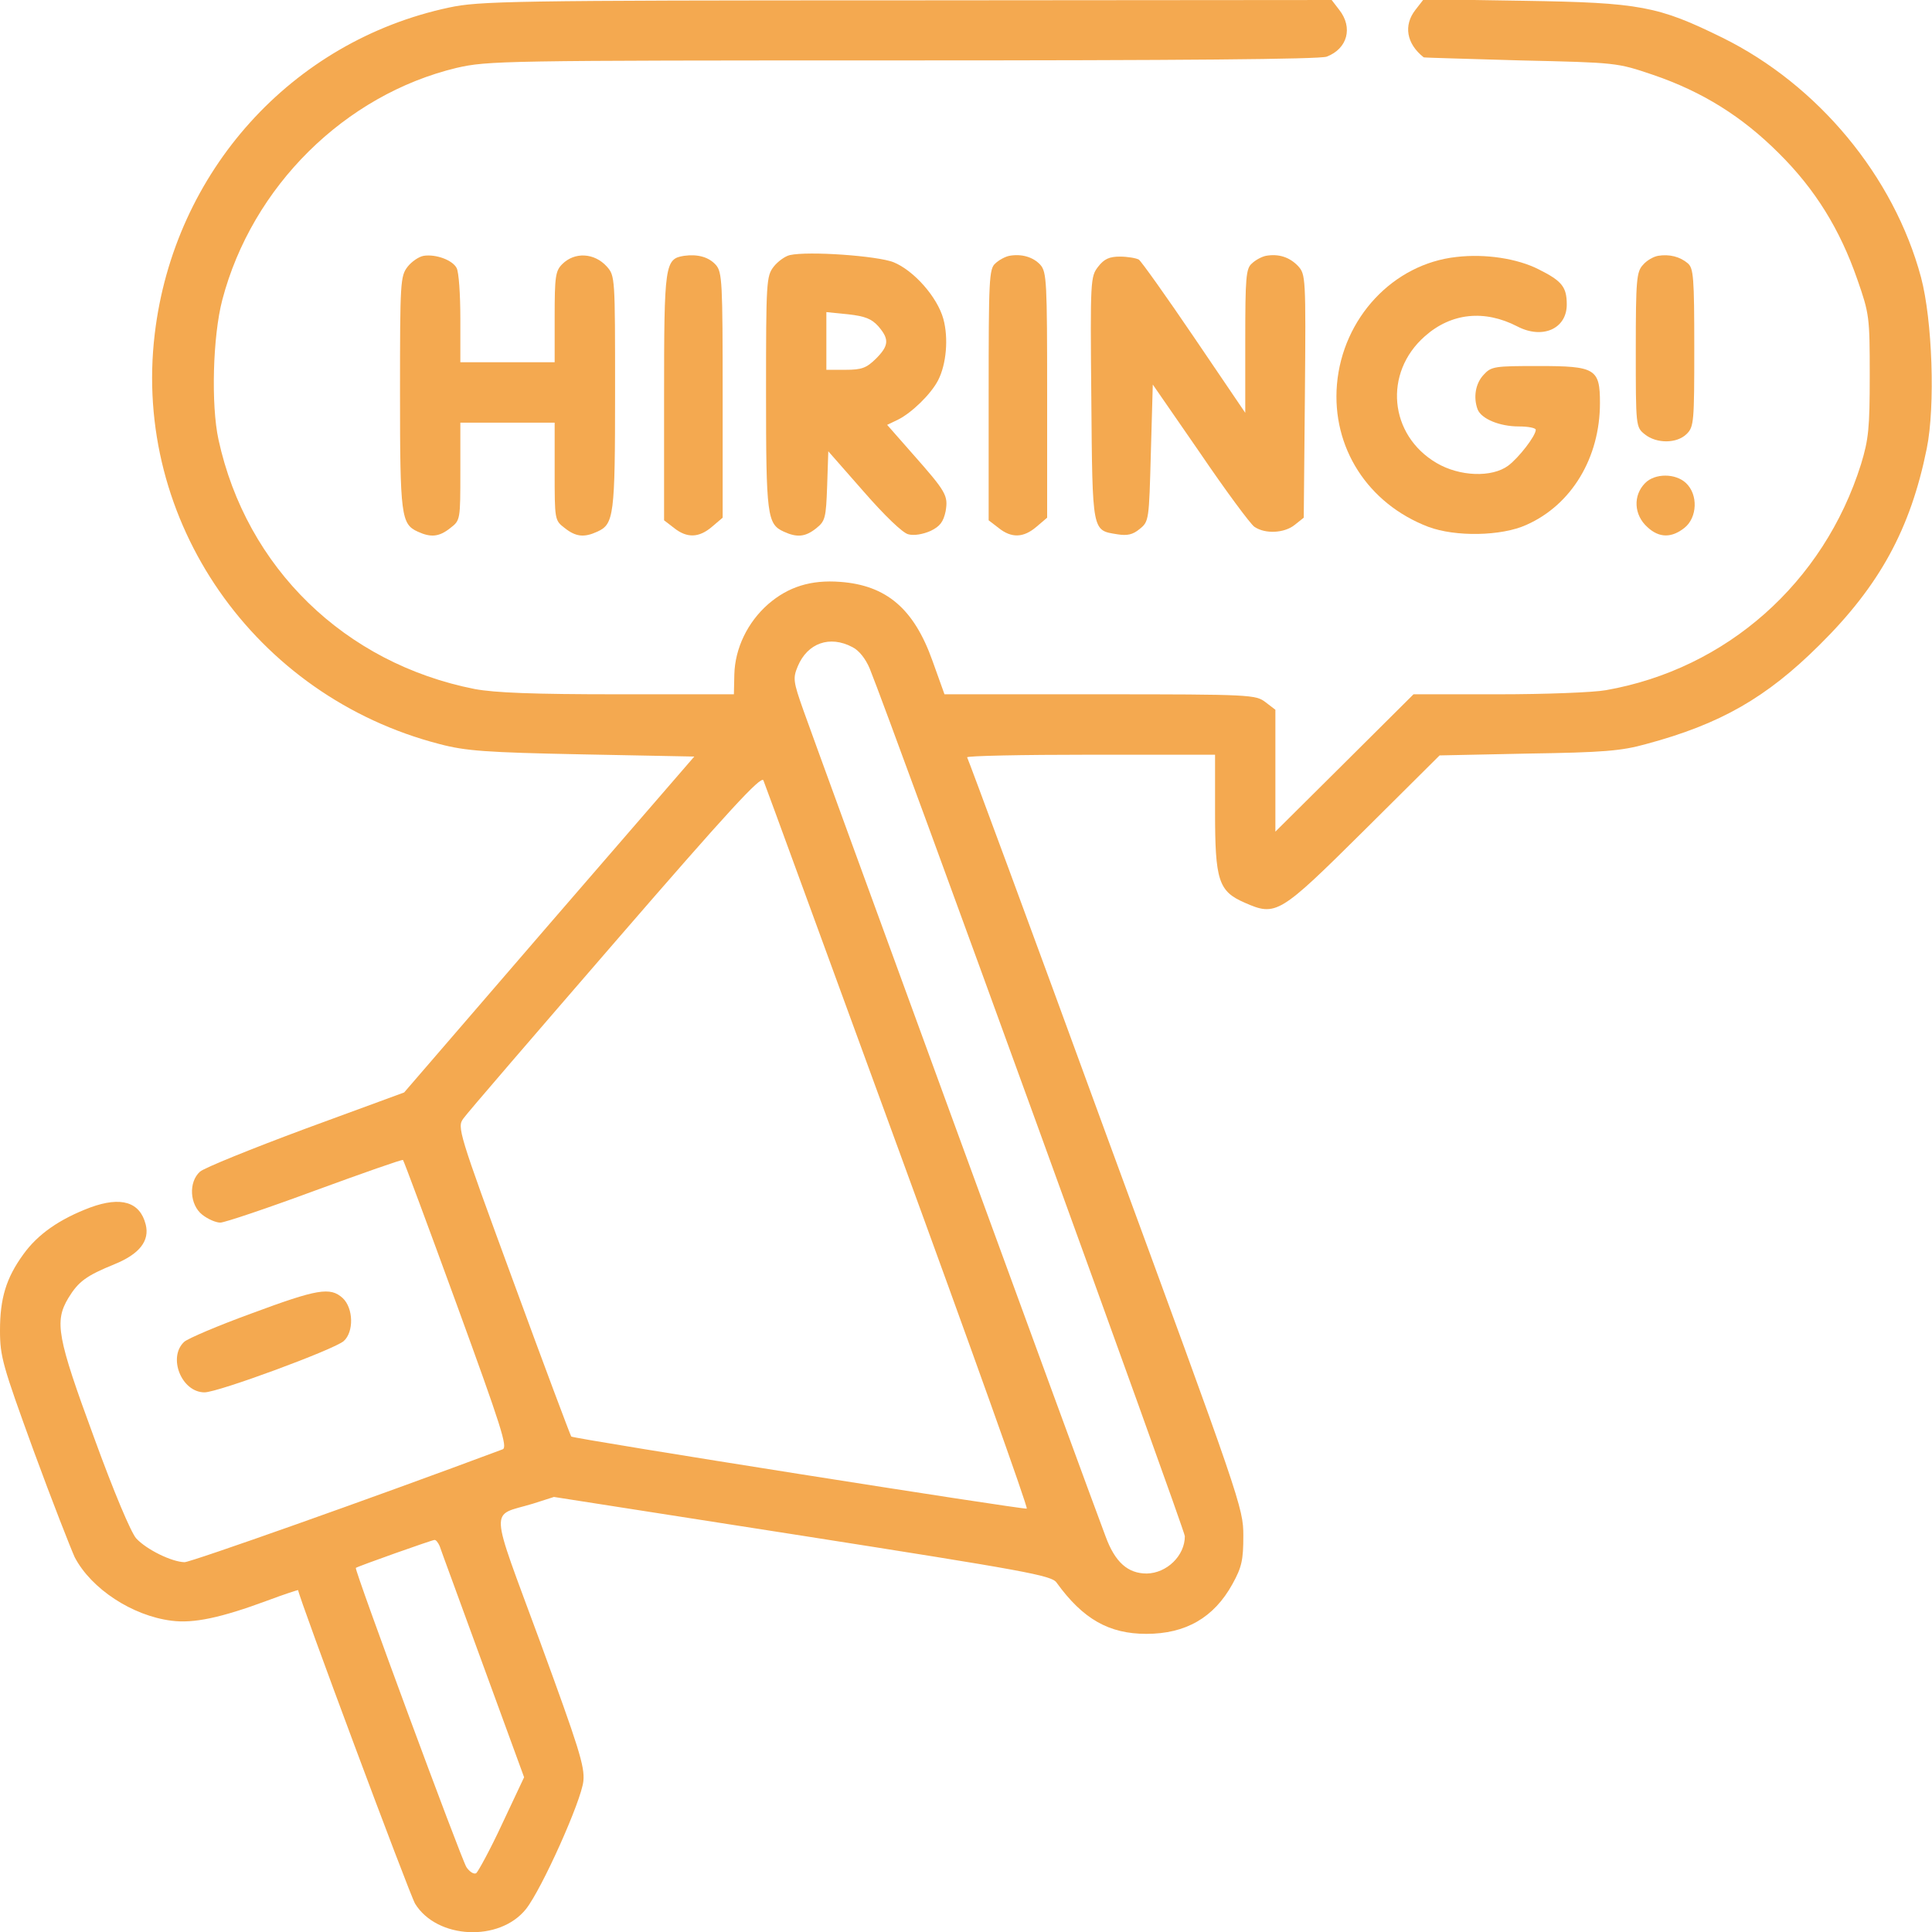 <svg width="22" height="22" viewBox="0 0 22 22" fill="none" xmlns="http://www.w3.org/2000/svg">
<g clip-path="url(#clip0_59_1014)">
<path d="M5.113 0.086C3.321 0.468 1.981 1.955 1.762 3.803C1.508 5.93 2.896 7.928 5.006 8.473C5.302 8.551 5.53 8.568 6.626 8.59L7.906 8.615L6.252 10.527L4.602 12.44L3.48 12.852C2.866 13.08 2.325 13.299 2.277 13.342C2.144 13.462 2.161 13.72 2.303 13.832C2.368 13.883 2.458 13.922 2.509 13.922C2.557 13.922 3.042 13.759 3.588 13.557C4.129 13.359 4.58 13.2 4.589 13.209C4.598 13.217 4.873 13.956 5.199 14.85C5.711 16.255 5.784 16.483 5.723 16.504C4.228 17.063 2.174 17.789 2.101 17.789C1.955 17.785 1.671 17.647 1.551 17.518C1.491 17.45 1.298 16.994 1.07 16.367C0.649 15.224 0.619 15.048 0.778 14.781C0.894 14.592 0.98 14.528 1.306 14.395C1.59 14.279 1.706 14.128 1.659 13.943C1.594 13.686 1.379 13.621 1.027 13.75C0.675 13.883 0.43 14.055 0.266 14.283C0.069 14.554 0 14.786 0 15.151C0 15.447 0.03 15.55 0.382 16.517C0.593 17.093 0.808 17.639 0.851 17.733C1.04 18.094 1.508 18.399 1.951 18.455C2.204 18.489 2.518 18.421 3.042 18.227C3.236 18.154 3.395 18.103 3.395 18.107C3.395 18.172 4.666 21.579 4.727 21.678C4.976 22.082 5.689 22.116 5.99 21.738C6.17 21.51 6.621 20.505 6.643 20.281C6.66 20.114 6.591 19.899 6.149 18.692C5.564 17.102 5.573 17.273 6.067 17.123L6.308 17.046L9.139 17.488C11.662 17.884 11.975 17.939 12.031 18.021C12.332 18.438 12.629 18.605 13.054 18.605C13.501 18.605 13.823 18.421 14.034 18.038C14.141 17.845 14.158 17.763 14.158 17.488C14.158 17.17 14.132 17.097 12.594 12.912C11.739 10.57 11.026 8.645 11.013 8.624C11.004 8.607 11.636 8.594 12.414 8.594H13.836V9.243C13.836 10.025 13.875 10.149 14.171 10.278C14.532 10.437 14.566 10.416 15.533 9.457L16.393 8.602L17.402 8.581C18.257 8.568 18.464 8.551 18.743 8.473C19.59 8.246 20.114 7.945 20.715 7.348C21.403 6.669 21.755 6.024 21.94 5.109C22.039 4.623 22.004 3.644 21.875 3.158C21.566 2.007 20.702 0.967 19.615 0.43C18.881 0.069 18.678 0.03 17.355 0.009L16.212 -0.009L16.118 0.112C15.98 0.288 16.015 0.498 16.212 0.653C16.216 0.657 16.715 0.67 17.316 0.688C18.408 0.713 18.412 0.713 18.82 0.851C19.387 1.044 19.839 1.328 20.256 1.745C20.672 2.157 20.952 2.613 21.149 3.18C21.287 3.575 21.291 3.609 21.291 4.275C21.291 4.877 21.278 5.002 21.192 5.285C20.767 6.639 19.658 7.618 18.288 7.859C18.146 7.885 17.596 7.906 17.063 7.906H16.096L15.31 8.688L14.523 9.47V8.779V8.082L14.412 7.997C14.3 7.911 14.253 7.906 12.525 7.906H10.755L10.618 7.524C10.407 6.931 10.093 6.665 9.569 6.626C9.234 6.6 8.976 6.682 8.748 6.879C8.512 7.086 8.37 7.382 8.362 7.679L8.357 7.906H7.038C6.071 7.906 5.638 7.889 5.405 7.846C3.927 7.554 2.806 6.467 2.488 5.006C2.402 4.611 2.423 3.829 2.531 3.416C2.87 2.123 3.927 1.079 5.199 0.773C5.556 0.692 5.698 0.688 10.278 0.688C13.432 0.688 15.03 0.675 15.108 0.645C15.344 0.554 15.409 0.314 15.25 0.112L15.164 5.34058e-05L10.321 0.004C5.809 0.004 5.453 0.013 5.113 0.086ZM9.707 7.369C9.784 7.408 9.857 7.502 9.904 7.614C10.166 8.263 13.492 17.424 13.492 17.493C13.492 17.716 13.286 17.914 13.058 17.918C12.843 17.918 12.697 17.789 12.59 17.497C12.384 16.956 9.264 8.418 9.148 8.087C9.032 7.76 9.028 7.722 9.084 7.588C9.195 7.322 9.449 7.232 9.707 7.369ZM10.222 13.063C11.047 15.318 11.709 17.17 11.692 17.179C11.649 17.192 6.531 16.384 6.505 16.358C6.497 16.35 6.196 15.55 5.844 14.588C5.216 12.878 5.204 12.835 5.277 12.736C5.315 12.68 6.093 11.778 7.004 10.725C8.302 9.225 8.667 8.83 8.693 8.886C8.71 8.925 9.397 10.807 10.222 13.063ZM5.006 17.604C5.019 17.647 5.246 18.258 5.5 18.958L5.968 20.238L5.719 20.767C5.582 21.063 5.444 21.313 5.423 21.33C5.397 21.347 5.345 21.313 5.311 21.261C5.251 21.166 4.03 17.866 4.052 17.854C4.073 17.836 4.92 17.536 4.946 17.536C4.963 17.531 4.989 17.566 5.006 17.604Z" fill="#F4A950"/>
<path d="M4.825 2.913C4.77 2.922 4.688 2.978 4.641 3.038C4.559 3.145 4.555 3.21 4.555 4.473C4.555 5.874 4.568 5.968 4.757 6.054C4.907 6.123 5.002 6.114 5.13 6.011C5.242 5.925 5.242 5.917 5.242 5.367V4.813H5.779H6.316V5.367C6.316 5.917 6.316 5.925 6.428 6.011C6.557 6.114 6.652 6.123 6.802 6.054C6.991 5.968 7.004 5.874 7.004 4.469C7.004 3.154 7.004 3.141 6.909 3.034C6.768 2.879 6.544 2.866 6.402 3.008C6.325 3.085 6.316 3.15 6.316 3.609V4.125H5.779H5.242V3.627C5.242 3.356 5.225 3.094 5.199 3.051C5.152 2.961 4.963 2.892 4.825 2.913Z" fill="#F4A950"/>
<path d="M7.79 2.913C7.571 2.948 7.562 3.004 7.562 4.516V5.925L7.674 6.011C7.825 6.132 7.962 6.123 8.108 5.998L8.229 5.895V4.499C8.229 3.214 8.224 3.098 8.151 3.016C8.07 2.926 7.945 2.892 7.79 2.913Z" fill="#F4A950"/>
<path d="M8.993 2.905C8.938 2.918 8.856 2.978 8.809 3.038C8.727 3.145 8.723 3.21 8.723 4.473C8.723 5.874 8.736 5.968 8.925 6.054C9.075 6.123 9.17 6.115 9.294 6.016C9.397 5.934 9.406 5.9 9.419 5.53L9.432 5.139L9.836 5.599C10.072 5.87 10.282 6.072 10.343 6.084C10.407 6.102 10.51 6.084 10.596 6.046C10.704 5.994 10.742 5.943 10.768 5.822C10.798 5.642 10.777 5.603 10.386 5.161L10.102 4.838L10.227 4.778C10.381 4.701 10.6 4.49 10.682 4.331C10.777 4.147 10.802 3.85 10.742 3.631C10.673 3.382 10.407 3.081 10.175 2.986C9.99 2.913 9.204 2.857 8.993 2.905ZM10.003 3.717C10.128 3.863 10.123 3.936 9.973 4.086C9.866 4.19 9.814 4.211 9.629 4.211H9.41V3.884V3.554L9.659 3.579C9.853 3.601 9.926 3.631 10.003 3.717Z" fill="#F4A950"/>
<path d="M11.494 2.913C11.447 2.922 11.374 2.961 11.335 2.999C11.262 3.059 11.258 3.188 11.258 4.495V5.925L11.37 6.011C11.52 6.132 11.657 6.123 11.803 5.998L11.924 5.895V4.499C11.924 3.214 11.919 3.098 11.847 3.016C11.765 2.926 11.632 2.888 11.494 2.913Z" fill="#F4A950"/>
<path d="M14.416 2.913C14.369 2.922 14.296 2.961 14.257 2.999C14.188 3.055 14.18 3.158 14.18 3.88V4.701L13.6 3.846C13.282 3.377 12.998 2.978 12.968 2.956C12.938 2.939 12.839 2.922 12.753 2.922C12.633 2.922 12.573 2.948 12.504 3.038C12.418 3.15 12.414 3.184 12.427 4.537C12.44 6.076 12.435 6.037 12.723 6.084C12.835 6.102 12.899 6.089 12.977 6.024C13.084 5.938 13.084 5.925 13.105 5.156L13.127 4.379L13.664 5.156C13.956 5.586 14.236 5.964 14.283 5.998C14.407 6.084 14.627 6.071 14.743 5.977L14.846 5.895L14.859 4.507C14.871 3.15 14.867 3.124 14.781 3.029C14.682 2.926 14.558 2.888 14.416 2.913Z" fill="#F4A950"/>
<path d="M16.586 2.926C15.864 3.004 15.288 3.622 15.224 4.379C15.164 5.096 15.576 5.736 16.264 5.999C16.573 6.115 17.097 6.106 17.381 5.977C17.896 5.749 18.219 5.212 18.219 4.589C18.219 4.198 18.167 4.168 17.518 4.168C17.02 4.168 16.981 4.172 16.895 4.267C16.801 4.366 16.775 4.525 16.826 4.662C16.869 4.77 17.076 4.856 17.295 4.856C17.402 4.856 17.488 4.873 17.488 4.894C17.488 4.963 17.295 5.212 17.175 5.302C16.99 5.44 16.62 5.427 16.358 5.272C15.817 4.954 15.752 4.245 16.225 3.829C16.526 3.562 16.904 3.524 17.278 3.717C17.566 3.867 17.841 3.743 17.841 3.468C17.841 3.27 17.789 3.201 17.523 3.068C17.278 2.943 16.913 2.888 16.586 2.926Z" fill="#F4A950"/>
<path d="M18.881 2.913C18.829 2.922 18.752 2.965 18.709 3.016C18.636 3.094 18.627 3.184 18.627 3.983C18.627 4.855 18.627 4.864 18.73 4.946C18.863 5.053 19.095 5.053 19.207 4.941C19.289 4.86 19.293 4.8 19.293 3.962C19.293 3.158 19.284 3.055 19.22 2.999C19.13 2.922 19.009 2.892 18.881 2.913Z" fill="#F4A950"/>
<path d="M18.734 5.5C18.593 5.642 18.605 5.865 18.76 6.003C18.893 6.127 19.035 6.127 19.181 6.011C19.327 5.895 19.34 5.633 19.198 5.5C19.078 5.388 18.846 5.388 18.734 5.5Z" fill="#F4A950"/>
<path d="M2.862 14.957C2.484 15.095 2.14 15.241 2.097 15.28C1.908 15.456 2.067 15.855 2.329 15.855C2.484 15.855 3.807 15.366 3.914 15.271C4.03 15.168 4.026 14.897 3.902 14.781C3.76 14.652 3.614 14.678 2.862 14.957Z" fill="#F4A950"/>
</g>
<defs>
<clipPath id="clip0_59_1014">
<rect width="22" height="22" fill="white"/>
</clipPath>
</defs>
</svg>
